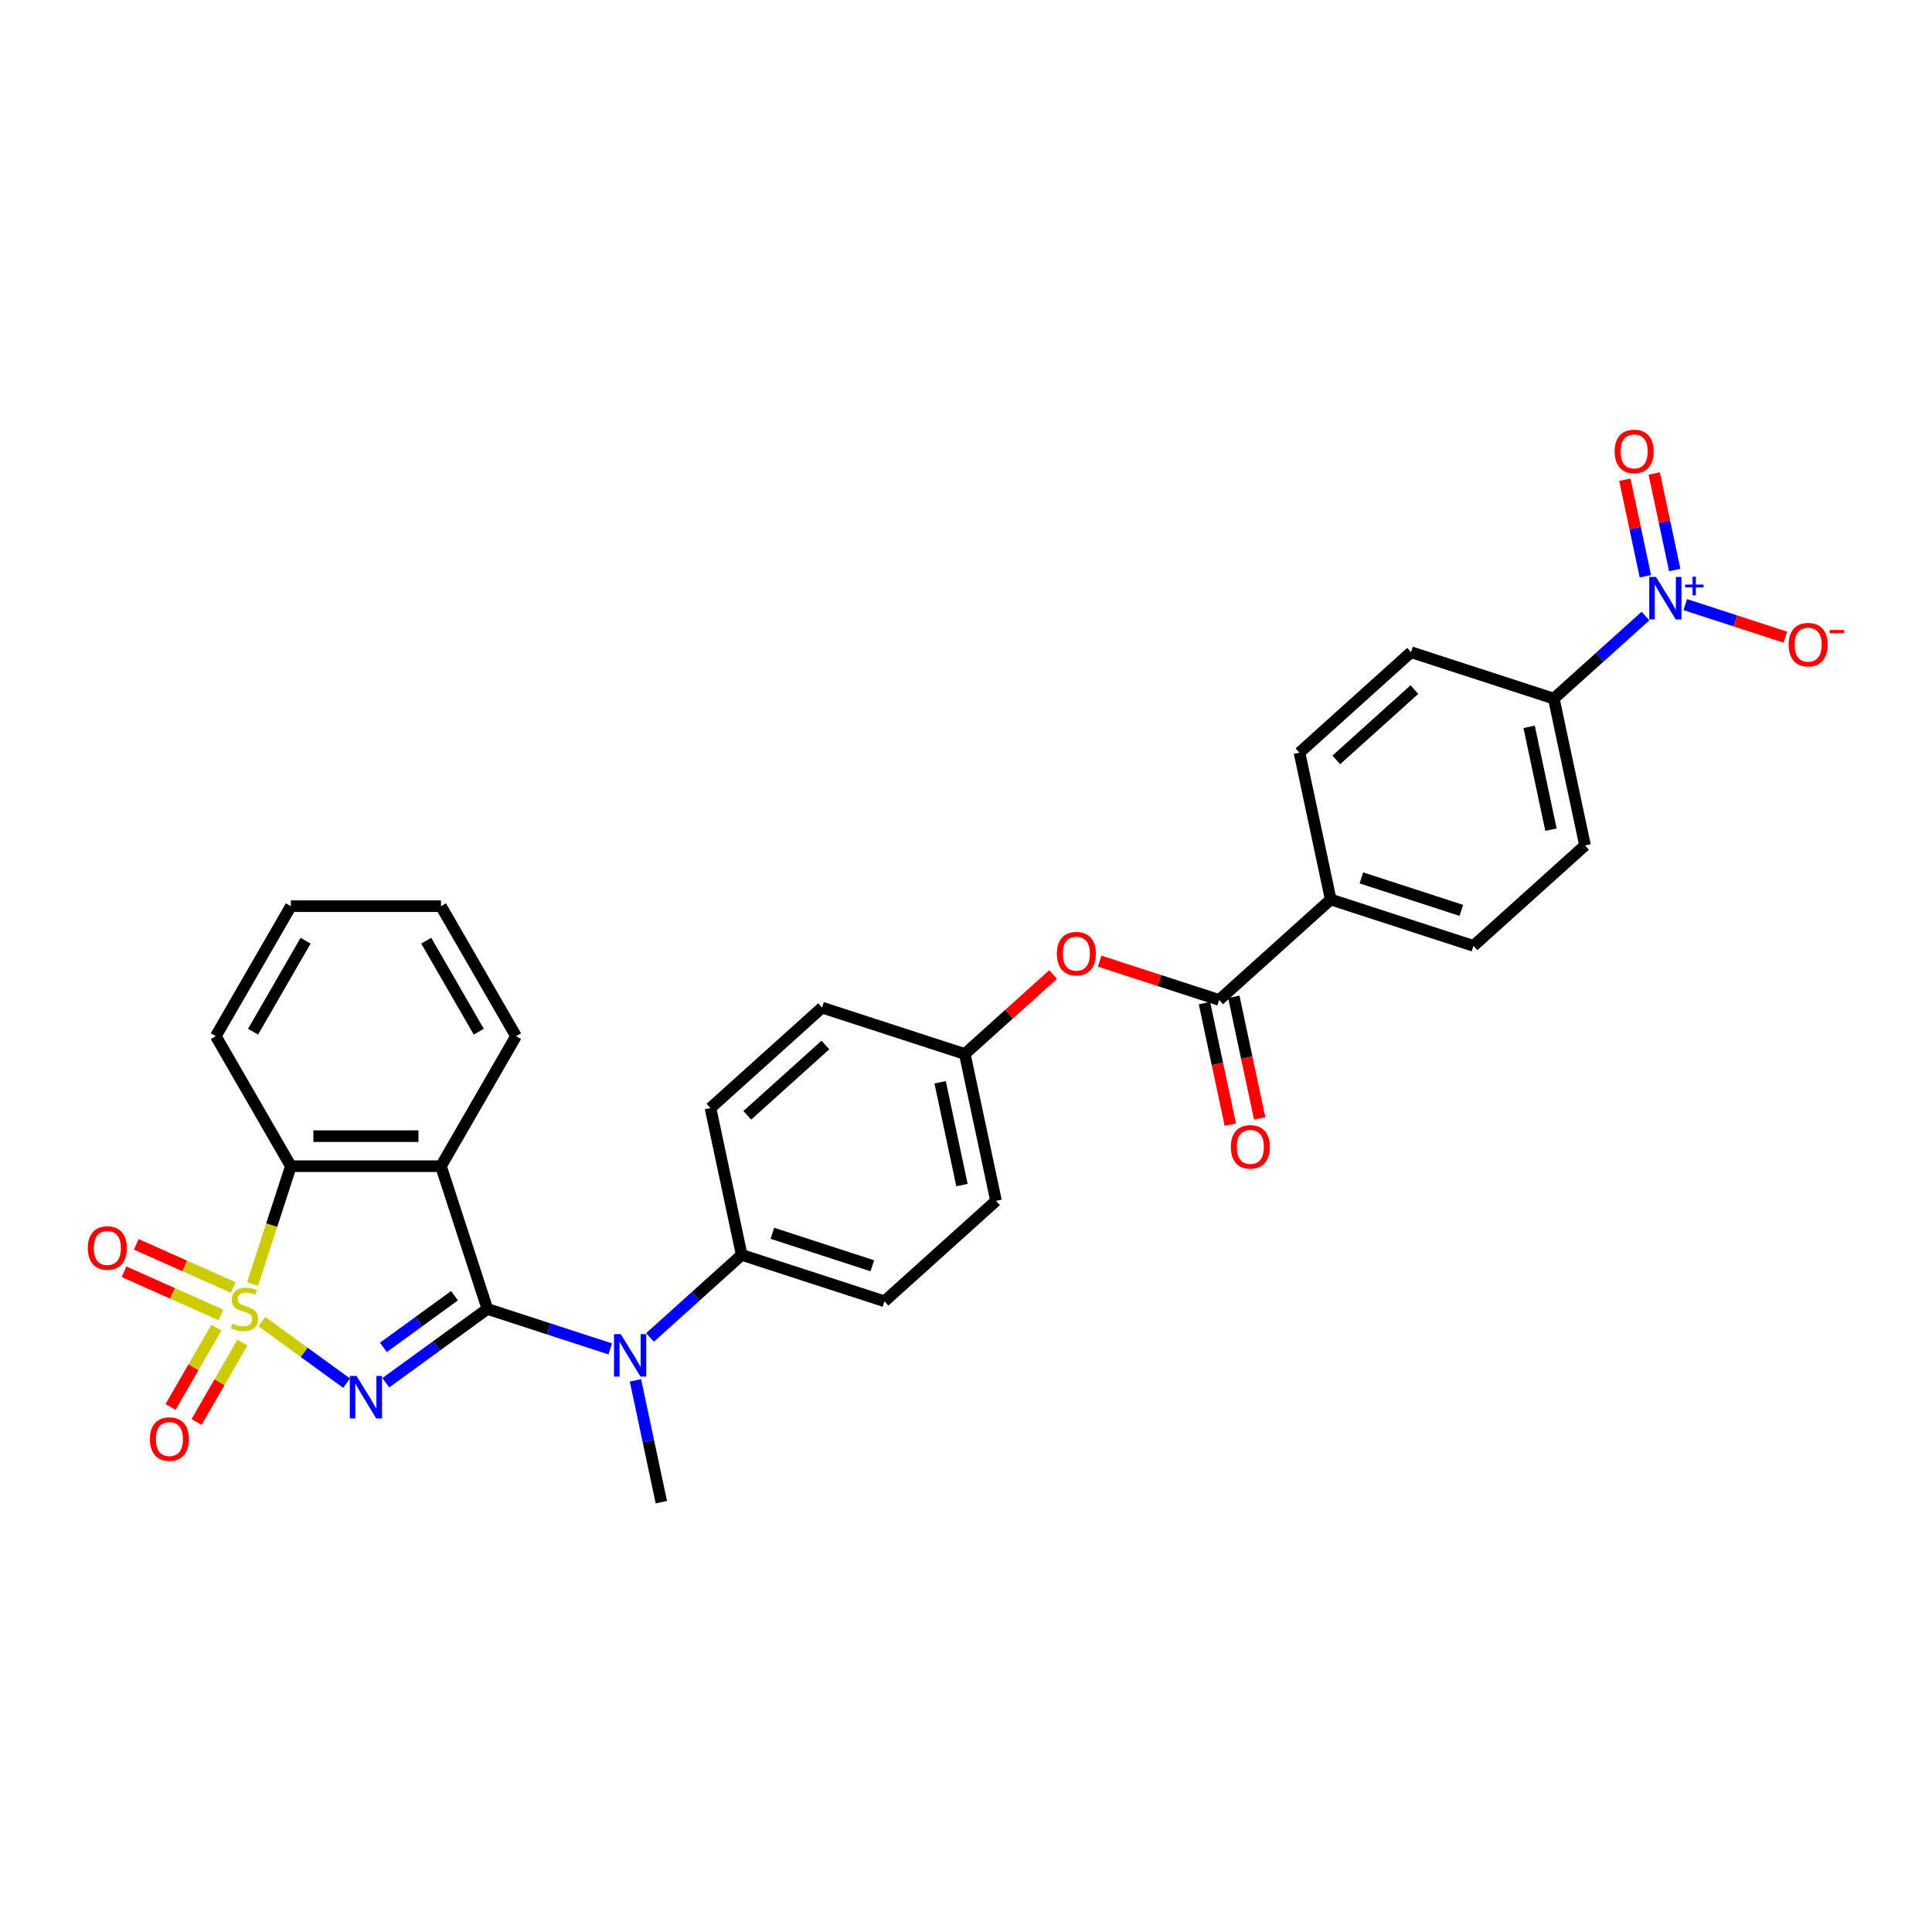 <?xml version='1.0' encoding='iso-8859-1'?>
<svg version='1.1' baseProfile='full'
              xmlns='http://www.w3.org/2000/svg'
                      xmlns:rdkit='http://www.rdkit.org/xml'
                      xmlns:xlink='http://www.w3.org/1999/xlink'
                  xml:space='preserve'
width='1000px' height='1000px' viewBox='0 0 1000 1000'>
<!-- END OF HEADER -->
<rect style='opacity:1.0;fill:#FFFFFF;stroke:none' width='1000' height='1000' x='0' y='0'> </rect>
<path class='bond-0' d='M 135.536,684.051 L 157.463,699.981' style='fill:none;fill-rule:evenodd;stroke:#CCCC00;stroke-width:6px;stroke-linecap:butt;stroke-linejoin:miter;stroke-opacity:1' />
<path class='bond-0' d='M 157.463,699.981 L 179.389,715.912' style='fill:none;fill-rule:evenodd;stroke:#0000FF;stroke-width:6px;stroke-linecap:butt;stroke-linejoin:miter;stroke-opacity:1' />
<path class='bond-3' d='M 130.734,664.6 L 140.641,634.108' style='fill:none;fill-rule:evenodd;stroke:#CCCC00;stroke-width:6px;stroke-linecap:butt;stroke-linejoin:miter;stroke-opacity:1' />
<path class='bond-3' d='M 140.641,634.108 L 150.549,603.616' style='fill:none;fill-rule:evenodd;stroke:#000000;stroke-width:6px;stroke-linecap:butt;stroke-linejoin:miter;stroke-opacity:1' />
<path class='bond-7' d='M 112.012,687.133 L 100.146,707.686' style='fill:none;fill-rule:evenodd;stroke:#CCCC00;stroke-width:6px;stroke-linecap:butt;stroke-linejoin:miter;stroke-opacity:1' />
<path class='bond-7' d='M 100.146,707.686 L 88.279,728.239' style='fill:none;fill-rule:evenodd;stroke:#FF0000;stroke-width:6px;stroke-linecap:butt;stroke-linejoin:miter;stroke-opacity:1' />
<path class='bond-7' d='M 125.47,694.903 L 113.604,715.456' style='fill:none;fill-rule:evenodd;stroke:#CCCC00;stroke-width:6px;stroke-linecap:butt;stroke-linejoin:miter;stroke-opacity:1' />
<path class='bond-7' d='M 113.604,715.456 L 101.738,736.009' style='fill:none;fill-rule:evenodd;stroke:#FF0000;stroke-width:6px;stroke-linecap:butt;stroke-linejoin:miter;stroke-opacity:1' />
<path class='bond-8' d='M 120.701,666.409 L 95.607,655.237' style='fill:none;fill-rule:evenodd;stroke:#CCCC00;stroke-width:6px;stroke-linecap:butt;stroke-linejoin:miter;stroke-opacity:1' />
<path class='bond-8' d='M 95.607,655.237 L 70.513,644.064' style='fill:none;fill-rule:evenodd;stroke:#FF0000;stroke-width:6px;stroke-linecap:butt;stroke-linejoin:miter;stroke-opacity:1' />
<path class='bond-8' d='M 114.38,680.606 L 89.286,669.433' style='fill:none;fill-rule:evenodd;stroke:#CCCC00;stroke-width:6px;stroke-linecap:butt;stroke-linejoin:miter;stroke-opacity:1' />
<path class='bond-8' d='M 89.286,669.433 L 64.192,658.261' style='fill:none;fill-rule:evenodd;stroke:#FF0000;stroke-width:6px;stroke-linecap:butt;stroke-linejoin:miter;stroke-opacity:1' />
<path class='bond-1' d='M 199.686,715.71 L 225.973,696.612' style='fill:none;fill-rule:evenodd;stroke:#0000FF;stroke-width:6px;stroke-linecap:butt;stroke-linejoin:miter;stroke-opacity:1' />
<path class='bond-1' d='M 225.973,696.612 L 252.26,677.513' style='fill:none;fill-rule:evenodd;stroke:#000000;stroke-width:6px;stroke-linecap:butt;stroke-linejoin:miter;stroke-opacity:1' />
<path class='bond-1' d='M 198.438,697.408 L 216.839,684.04' style='fill:none;fill-rule:evenodd;stroke:#0000FF;stroke-width:6px;stroke-linecap:butt;stroke-linejoin:miter;stroke-opacity:1' />
<path class='bond-1' d='M 216.839,684.04 L 235.239,670.671' style='fill:none;fill-rule:evenodd;stroke:#000000;stroke-width:6px;stroke-linecap:butt;stroke-linejoin:miter;stroke-opacity:1' />
<path class='bond-5' d='M 252.26,677.513 L 284.064,687.847' style='fill:none;fill-rule:evenodd;stroke:#000000;stroke-width:6px;stroke-linecap:butt;stroke-linejoin:miter;stroke-opacity:1' />
<path class='bond-5' d='M 284.064,687.847 L 315.869,698.181' style='fill:none;fill-rule:evenodd;stroke:#0000FF;stroke-width:6px;stroke-linecap:butt;stroke-linejoin:miter;stroke-opacity:1' />
<path class='bond-30' d='M 252.26,677.513 L 228.249,603.616' style='fill:none;fill-rule:evenodd;stroke:#000000;stroke-width:6px;stroke-linecap:butt;stroke-linejoin:miter;stroke-opacity:1' />
<path class='bond-2' d='M 228.249,603.616 L 150.549,603.616' style='fill:none;fill-rule:evenodd;stroke:#000000;stroke-width:6px;stroke-linecap:butt;stroke-linejoin:miter;stroke-opacity:1' />
<path class='bond-2' d='M 216.594,588.076 L 162.204,588.076' style='fill:none;fill-rule:evenodd;stroke:#000000;stroke-width:6px;stroke-linecap:butt;stroke-linejoin:miter;stroke-opacity:1' />
<path class='bond-23' d='M 228.249,603.616 L 267.099,536.326' style='fill:none;fill-rule:evenodd;stroke:#000000;stroke-width:6px;stroke-linecap:butt;stroke-linejoin:miter;stroke-opacity:1' />
<path class='bond-27' d='M 150.549,603.616 L 111.699,536.326' style='fill:none;fill-rule:evenodd;stroke:#000000;stroke-width:6px;stroke-linecap:butt;stroke-linejoin:miter;stroke-opacity:1' />
<path class='bond-4' d='M 851.706,318.865 L 827.978,340.23' style='fill:none;fill-rule:evenodd;stroke:#0000FF;stroke-width:6px;stroke-linecap:butt;stroke-linejoin:miter;stroke-opacity:1' />
<path class='bond-4' d='M 827.978,340.23 L 804.251,361.594' style='fill:none;fill-rule:evenodd;stroke:#000000;stroke-width:6px;stroke-linecap:butt;stroke-linejoin:miter;stroke-opacity:1' />
<path class='bond-11' d='M 872.281,312.945 L 898.199,321.367' style='fill:none;fill-rule:evenodd;stroke:#0000FF;stroke-width:6px;stroke-linecap:butt;stroke-linejoin:miter;stroke-opacity:1' />
<path class='bond-11' d='M 898.199,321.367 L 924.117,329.788' style='fill:none;fill-rule:evenodd;stroke:#FF0000;stroke-width:6px;stroke-linecap:butt;stroke-linejoin:miter;stroke-opacity:1' />
<path class='bond-14' d='M 866.842,295.042 L 861.531,270.054' style='fill:none;fill-rule:evenodd;stroke:#0000FF;stroke-width:6px;stroke-linecap:butt;stroke-linejoin:miter;stroke-opacity:1' />
<path class='bond-14' d='M 861.531,270.054 L 856.219,245.065' style='fill:none;fill-rule:evenodd;stroke:#FF0000;stroke-width:6px;stroke-linecap:butt;stroke-linejoin:miter;stroke-opacity:1' />
<path class='bond-14' d='M 851.642,298.273 L 846.33,273.285' style='fill:none;fill-rule:evenodd;stroke:#0000FF;stroke-width:6px;stroke-linecap:butt;stroke-linejoin:miter;stroke-opacity:1' />
<path class='bond-14' d='M 846.33,273.285 L 841.019,248.296' style='fill:none;fill-rule:evenodd;stroke:#FF0000;stroke-width:6px;stroke-linecap:butt;stroke-linejoin:miter;stroke-opacity:1' />
<path class='bond-12' d='M 336.444,692.261 L 360.172,670.897' style='fill:none;fill-rule:evenodd;stroke:#0000FF;stroke-width:6px;stroke-linecap:butt;stroke-linejoin:miter;stroke-opacity:1' />
<path class='bond-12' d='M 360.172,670.897 L 383.899,649.533' style='fill:none;fill-rule:evenodd;stroke:#000000;stroke-width:6px;stroke-linecap:butt;stroke-linejoin:miter;stroke-opacity:1' />
<path class='bond-26' d='M 328.908,714.469 L 335.61,745.998' style='fill:none;fill-rule:evenodd;stroke:#0000FF;stroke-width:6px;stroke-linecap:butt;stroke-linejoin:miter;stroke-opacity:1' />
<path class='bond-26' d='M 335.61,745.998 L 342.312,777.526' style='fill:none;fill-rule:evenodd;stroke:#000000;stroke-width:6px;stroke-linecap:butt;stroke-linejoin:miter;stroke-opacity:1' />
<path class='bond-6' d='M 631.024,517.569 L 600.097,507.52' style='fill:none;fill-rule:evenodd;stroke:#000000;stroke-width:6px;stroke-linecap:butt;stroke-linejoin:miter;stroke-opacity:1' />
<path class='bond-6' d='M 600.097,507.52 L 569.17,497.471' style='fill:none;fill-rule:evenodd;stroke:#FF0000;stroke-width:6px;stroke-linecap:butt;stroke-linejoin:miter;stroke-opacity:1' />
<path class='bond-13' d='M 631.024,517.569 L 688.766,465.577' style='fill:none;fill-rule:evenodd;stroke:#000000;stroke-width:6px;stroke-linecap:butt;stroke-linejoin:miter;stroke-opacity:1' />
<path class='bond-15' d='M 623.423,519.184 L 630.112,550.651' style='fill:none;fill-rule:evenodd;stroke:#000000;stroke-width:6px;stroke-linecap:butt;stroke-linejoin:miter;stroke-opacity:1' />
<path class='bond-15' d='M 630.112,550.651 L 636.8,582.117' style='fill:none;fill-rule:evenodd;stroke:#FF0000;stroke-width:6px;stroke-linecap:butt;stroke-linejoin:miter;stroke-opacity:1' />
<path class='bond-15' d='M 638.624,515.953 L 645.312,547.42' style='fill:none;fill-rule:evenodd;stroke:#000000;stroke-width:6px;stroke-linecap:butt;stroke-linejoin:miter;stroke-opacity:1' />
<path class='bond-15' d='M 645.312,547.42 L 652.001,578.886' style='fill:none;fill-rule:evenodd;stroke:#FF0000;stroke-width:6px;stroke-linecap:butt;stroke-linejoin:miter;stroke-opacity:1' />
<path class='bond-9' d='M 804.251,361.594 L 820.406,437.596' style='fill:none;fill-rule:evenodd;stroke:#000000;stroke-width:6px;stroke-linecap:butt;stroke-linejoin:miter;stroke-opacity:1' />
<path class='bond-9' d='M 791.474,376.225 L 802.782,429.427' style='fill:none;fill-rule:evenodd;stroke:#000000;stroke-width:6px;stroke-linecap:butt;stroke-linejoin:miter;stroke-opacity:1' />
<path class='bond-33' d='M 804.251,361.594 L 730.354,337.583' style='fill:none;fill-rule:evenodd;stroke:#000000;stroke-width:6px;stroke-linecap:butt;stroke-linejoin:miter;stroke-opacity:1' />
<path class='bond-10' d='M 545.083,504.402 L 522.234,524.976' style='fill:none;fill-rule:evenodd;stroke:#FF0000;stroke-width:6px;stroke-linecap:butt;stroke-linejoin:miter;stroke-opacity:1' />
<path class='bond-10' d='M 522.234,524.976 L 499.384,545.55' style='fill:none;fill-rule:evenodd;stroke:#000000;stroke-width:6px;stroke-linecap:butt;stroke-linejoin:miter;stroke-opacity:1' />
<path class='bond-20' d='M 383.899,649.533 L 457.796,673.543' style='fill:none;fill-rule:evenodd;stroke:#000000;stroke-width:6px;stroke-linecap:butt;stroke-linejoin:miter;stroke-opacity:1' />
<path class='bond-20' d='M 399.786,638.355 L 451.514,655.162' style='fill:none;fill-rule:evenodd;stroke:#000000;stroke-width:6px;stroke-linecap:butt;stroke-linejoin:miter;stroke-opacity:1' />
<path class='bond-21' d='M 383.899,649.533 L 367.744,573.53' style='fill:none;fill-rule:evenodd;stroke:#000000;stroke-width:6px;stroke-linecap:butt;stroke-linejoin:miter;stroke-opacity:1' />
<path class='bond-18' d='M 688.766,465.577 L 672.611,389.575' style='fill:none;fill-rule:evenodd;stroke:#000000;stroke-width:6px;stroke-linecap:butt;stroke-linejoin:miter;stroke-opacity:1' />
<path class='bond-19' d='M 688.766,465.577 L 762.663,489.588' style='fill:none;fill-rule:evenodd;stroke:#000000;stroke-width:6px;stroke-linecap:butt;stroke-linejoin:miter;stroke-opacity:1' />
<path class='bond-19' d='M 704.653,454.399 L 756.381,471.207' style='fill:none;fill-rule:evenodd;stroke:#000000;stroke-width:6px;stroke-linecap:butt;stroke-linejoin:miter;stroke-opacity:1' />
<path class='bond-16' d='M 730.354,337.583 L 672.611,389.575' style='fill:none;fill-rule:evenodd;stroke:#000000;stroke-width:6px;stroke-linecap:butt;stroke-linejoin:miter;stroke-opacity:1' />
<path class='bond-16' d='M 732.091,356.931 L 691.671,393.325' style='fill:none;fill-rule:evenodd;stroke:#000000;stroke-width:6px;stroke-linecap:butt;stroke-linejoin:miter;stroke-opacity:1' />
<path class='bond-17' d='M 820.406,437.596 L 762.663,489.588' style='fill:none;fill-rule:evenodd;stroke:#000000;stroke-width:6px;stroke-linecap:butt;stroke-linejoin:miter;stroke-opacity:1' />
<path class='bond-25' d='M 457.796,673.543 L 515.539,621.552' style='fill:none;fill-rule:evenodd;stroke:#000000;stroke-width:6px;stroke-linecap:butt;stroke-linejoin:miter;stroke-opacity:1' />
<path class='bond-24' d='M 367.744,573.53 L 425.487,521.539' style='fill:none;fill-rule:evenodd;stroke:#000000;stroke-width:6px;stroke-linecap:butt;stroke-linejoin:miter;stroke-opacity:1' />
<path class='bond-24' d='M 386.804,577.28 L 427.224,540.886' style='fill:none;fill-rule:evenodd;stroke:#000000;stroke-width:6px;stroke-linecap:butt;stroke-linejoin:miter;stroke-opacity:1' />
<path class='bond-22' d='M 499.384,545.55 L 425.487,521.539' style='fill:none;fill-rule:evenodd;stroke:#000000;stroke-width:6px;stroke-linecap:butt;stroke-linejoin:miter;stroke-opacity:1' />
<path class='bond-32' d='M 499.384,545.55 L 515.539,621.552' style='fill:none;fill-rule:evenodd;stroke:#000000;stroke-width:6px;stroke-linecap:butt;stroke-linejoin:miter;stroke-opacity:1' />
<path class='bond-32' d='M 486.607,560.181 L 497.915,613.382' style='fill:none;fill-rule:evenodd;stroke:#000000;stroke-width:6px;stroke-linecap:butt;stroke-linejoin:miter;stroke-opacity:1' />
<path class='bond-31' d='M 267.099,536.326 L 228.249,469.036' style='fill:none;fill-rule:evenodd;stroke:#000000;stroke-width:6px;stroke-linecap:butt;stroke-linejoin:miter;stroke-opacity:1' />
<path class='bond-31' d='M 247.813,534.002 L 220.618,486.899' style='fill:none;fill-rule:evenodd;stroke:#000000;stroke-width:6px;stroke-linecap:butt;stroke-linejoin:miter;stroke-opacity:1' />
<path class='bond-29' d='M 111.699,536.326 L 150.549,469.036' style='fill:none;fill-rule:evenodd;stroke:#000000;stroke-width:6px;stroke-linecap:butt;stroke-linejoin:miter;stroke-opacity:1' />
<path class='bond-29' d='M 130.984,534.002 L 158.179,486.899' style='fill:none;fill-rule:evenodd;stroke:#000000;stroke-width:6px;stroke-linecap:butt;stroke-linejoin:miter;stroke-opacity:1' />
<path class='bond-28' d='M 228.249,469.036 L 150.549,469.036' style='fill:none;fill-rule:evenodd;stroke:#000000;stroke-width:6px;stroke-linecap:butt;stroke-linejoin:miter;stroke-opacity:1' />
<path  class='atom-0' d='M 120.322 685.066
Q 120.571 685.159, 121.596 685.594
Q 122.622 686.029, 123.741 686.309
Q 124.891 686.558, 126.01 686.558
Q 128.092 686.558, 129.304 685.563
Q 130.516 684.538, 130.516 682.766
Q 130.516 681.554, 129.895 680.808
Q 129.304 680.062, 128.372 679.658
Q 127.439 679.254, 125.885 678.788
Q 123.927 678.197, 122.746 677.638
Q 121.596 677.078, 120.757 675.897
Q 119.949 674.716, 119.949 672.727
Q 119.949 669.961, 121.814 668.252
Q 123.71 666.542, 127.439 666.542
Q 129.988 666.542, 132.878 667.754
L 132.164 670.147
Q 129.522 669.06, 127.533 669.06
Q 125.388 669.06, 124.207 669.961
Q 123.026 670.831, 123.057 672.354
Q 123.057 673.535, 123.648 674.25
Q 124.269 674.965, 125.14 675.369
Q 126.041 675.773, 127.533 676.239
Q 129.522 676.861, 130.703 677.482
Q 131.884 678.104, 132.723 679.378
Q 133.593 680.621, 133.593 682.766
Q 133.593 685.812, 131.542 687.459
Q 129.522 689.075, 126.134 689.075
Q 124.176 689.075, 122.684 688.64
Q 121.223 688.236, 119.483 687.521
L 120.322 685.066
' fill='#CCCC00'/>
<path  class='atom-1' d='M 184.535 712.182
L 191.745 723.837
Q 192.46 724.987, 193.61 727.069
Q 194.76 729.152, 194.822 729.276
L 194.822 712.182
L 197.744 712.182
L 197.744 734.187
L 194.729 734.187
L 186.99 721.444
Q 186.089 719.952, 185.125 718.243
Q 184.193 716.533, 183.913 716.005
L 183.913 734.187
L 181.054 734.187
L 181.054 712.182
L 184.535 712.182
' fill='#0000FF'/>
<path  class='atom-5' d='M 857.129 298.6
L 864.34 310.255
Q 865.055 311.405, 866.205 313.488
Q 867.355 315.57, 867.417 315.694
L 867.417 298.6
L 870.338 298.6
L 870.338 320.605
L 867.324 320.605
L 859.585 307.862
Q 858.683 306.37, 857.72 304.661
Q 856.787 302.951, 856.508 302.423
L 856.508 320.605
L 853.648 320.605
L 853.648 298.6
L 857.129 298.6
' fill='#0000FF'/>
<path  class='atom-5' d='M 872.185 302.567
L 876.061 302.567
L 876.061 298.485
L 877.785 298.485
L 877.785 302.567
L 881.764 302.567
L 881.764 304.044
L 877.785 304.044
L 877.785 308.146
L 876.061 308.146
L 876.061 304.044
L 872.185 304.044
L 872.185 302.567
' fill='#0000FF'/>
<path  class='atom-6' d='M 321.293 690.522
L 328.503 702.177
Q 329.218 703.327, 330.368 705.409
Q 331.518 707.491, 331.58 707.616
L 331.58 690.522
L 334.502 690.522
L 334.502 712.526
L 331.487 712.526
L 323.748 699.784
Q 322.847 698.292, 321.883 696.582
Q 320.951 694.873, 320.671 694.345
L 320.671 712.526
L 317.812 712.526
L 317.812 690.522
L 321.293 690.522
' fill='#0000FF'/>
<path  class='atom-8' d='M 77.587 744.866
Q 77.587 739.582, 80.198 736.63
Q 82.808 733.677, 87.688 733.677
Q 92.568 733.677, 95.178 736.63
Q 97.789 739.582, 97.789 744.866
Q 97.789 750.212, 95.147 753.257
Q 92.505 756.272, 87.688 756.272
Q 82.84 756.272, 80.198 753.257
Q 77.587 750.243, 77.587 744.866
M 87.688 753.786
Q 91.045 753.786, 92.847 751.548
Q 94.681 749.279, 94.681 744.866
Q 94.681 740.546, 92.847 738.37
Q 91.045 736.163, 87.688 736.163
Q 84.331 736.163, 82.498 738.339
Q 80.695 740.515, 80.695 744.866
Q 80.695 749.31, 82.498 751.548
Q 84.331 753.786, 87.688 753.786
' fill='#FF0000'/>
<path  class='atom-9' d='M 45.455 645.972
Q 45.455 640.688, 48.065 637.736
Q 50.676 634.783, 55.556 634.783
Q 60.435 634.783, 63.046 637.736
Q 65.657 640.688, 65.657 645.972
Q 65.657 651.318, 63.015 654.364
Q 60.373 657.378, 55.556 657.378
Q 50.707 657.378, 48.065 654.364
Q 45.455 651.349, 45.455 645.972
M 55.556 654.892
Q 58.912 654.892, 60.715 652.654
Q 62.549 650.385, 62.549 645.972
Q 62.549 641.652, 60.715 639.476
Q 58.912 637.27, 55.556 637.27
Q 52.199 637.27, 50.365 639.445
Q 48.562 641.621, 48.562 645.972
Q 48.562 650.417, 50.365 652.654
Q 52.199 654.892, 55.556 654.892
' fill='#FF0000'/>
<path  class='atom-11' d='M 547.025 493.62
Q 547.025 488.337, 549.636 485.384
Q 552.247 482.431, 557.126 482.431
Q 562.006 482.431, 564.617 485.384
Q 567.227 488.337, 567.227 493.62
Q 567.227 498.966, 564.586 502.012
Q 561.944 505.027, 557.126 505.027
Q 552.278 505.027, 549.636 502.012
Q 547.025 498.997, 547.025 493.62
M 557.126 502.54
Q 560.483 502.54, 562.286 500.302
Q 564.119 498.034, 564.119 493.62
Q 564.119 489.3, 562.286 487.124
Q 560.483 484.918, 557.126 484.918
Q 553.77 484.918, 551.936 487.093
Q 550.133 489.269, 550.133 493.62
Q 550.133 498.065, 551.936 500.302
Q 553.77 502.54, 557.126 502.54
' fill='#FF0000'/>
<path  class='atom-12' d='M 925.79 333.675
Q 925.79 328.392, 928.4 325.439
Q 931.011 322.487, 935.891 322.487
Q 940.77 322.487, 943.381 325.439
Q 945.992 328.392, 945.992 333.675
Q 945.992 339.021, 943.35 342.067
Q 940.708 345.082, 935.891 345.082
Q 931.042 345.082, 928.4 342.067
Q 925.79 339.052, 925.79 333.675
M 935.891 342.595
Q 939.247 342.595, 941.05 340.358
Q 942.884 338.089, 942.884 333.675
Q 942.884 329.355, 941.05 327.18
Q 939.247 324.973, 935.891 324.973
Q 932.534 324.973, 930.7 327.149
Q 928.898 329.324, 928.898 333.675
Q 928.898 338.12, 930.7 340.358
Q 932.534 342.595, 935.891 342.595
' fill='#FF0000'/>
<path  class='atom-12' d='M 947.017 326.078
L 954.545 326.078
L 954.545 327.719
L 947.017 327.719
L 947.017 326.078
' fill='#FF0000'/>
<path  class='atom-15' d='M 835.738 233.663
Q 835.738 228.379, 838.348 225.426
Q 840.959 222.474, 845.839 222.474
Q 850.718 222.474, 853.329 225.426
Q 855.94 228.379, 855.94 233.663
Q 855.94 239.008, 853.298 242.054
Q 850.656 245.069, 845.839 245.069
Q 840.99 245.069, 838.348 242.054
Q 835.738 239.039, 835.738 233.663
M 845.839 242.583
Q 849.195 242.583, 850.998 240.345
Q 852.832 238.076, 852.832 233.663
Q 852.832 229.342, 850.998 227.167
Q 849.195 224.96, 845.839 224.96
Q 842.482 224.96, 840.648 227.136
Q 838.846 229.311, 838.846 233.663
Q 838.846 238.107, 840.648 240.345
Q 842.482 242.583, 845.839 242.583
' fill='#FF0000'/>
<path  class='atom-16' d='M 637.077 593.633
Q 637.077 588.349, 639.688 585.397
Q 642.299 582.444, 647.178 582.444
Q 652.058 582.444, 654.669 585.397
Q 657.279 588.349, 657.279 593.633
Q 657.279 598.979, 654.638 602.025
Q 651.996 605.039, 647.178 605.039
Q 642.33 605.039, 639.688 602.025
Q 637.077 599.01, 637.077 593.633
M 647.178 602.553
Q 650.535 602.553, 652.338 600.315
Q 654.171 598.046, 654.171 593.633
Q 654.171 589.313, 652.338 587.137
Q 650.535 584.931, 647.178 584.931
Q 643.822 584.931, 641.988 587.106
Q 640.185 589.282, 640.185 593.633
Q 640.185 598.077, 641.988 600.315
Q 643.822 602.553, 647.178 602.553
' fill='#FF0000'/>
</svg>
